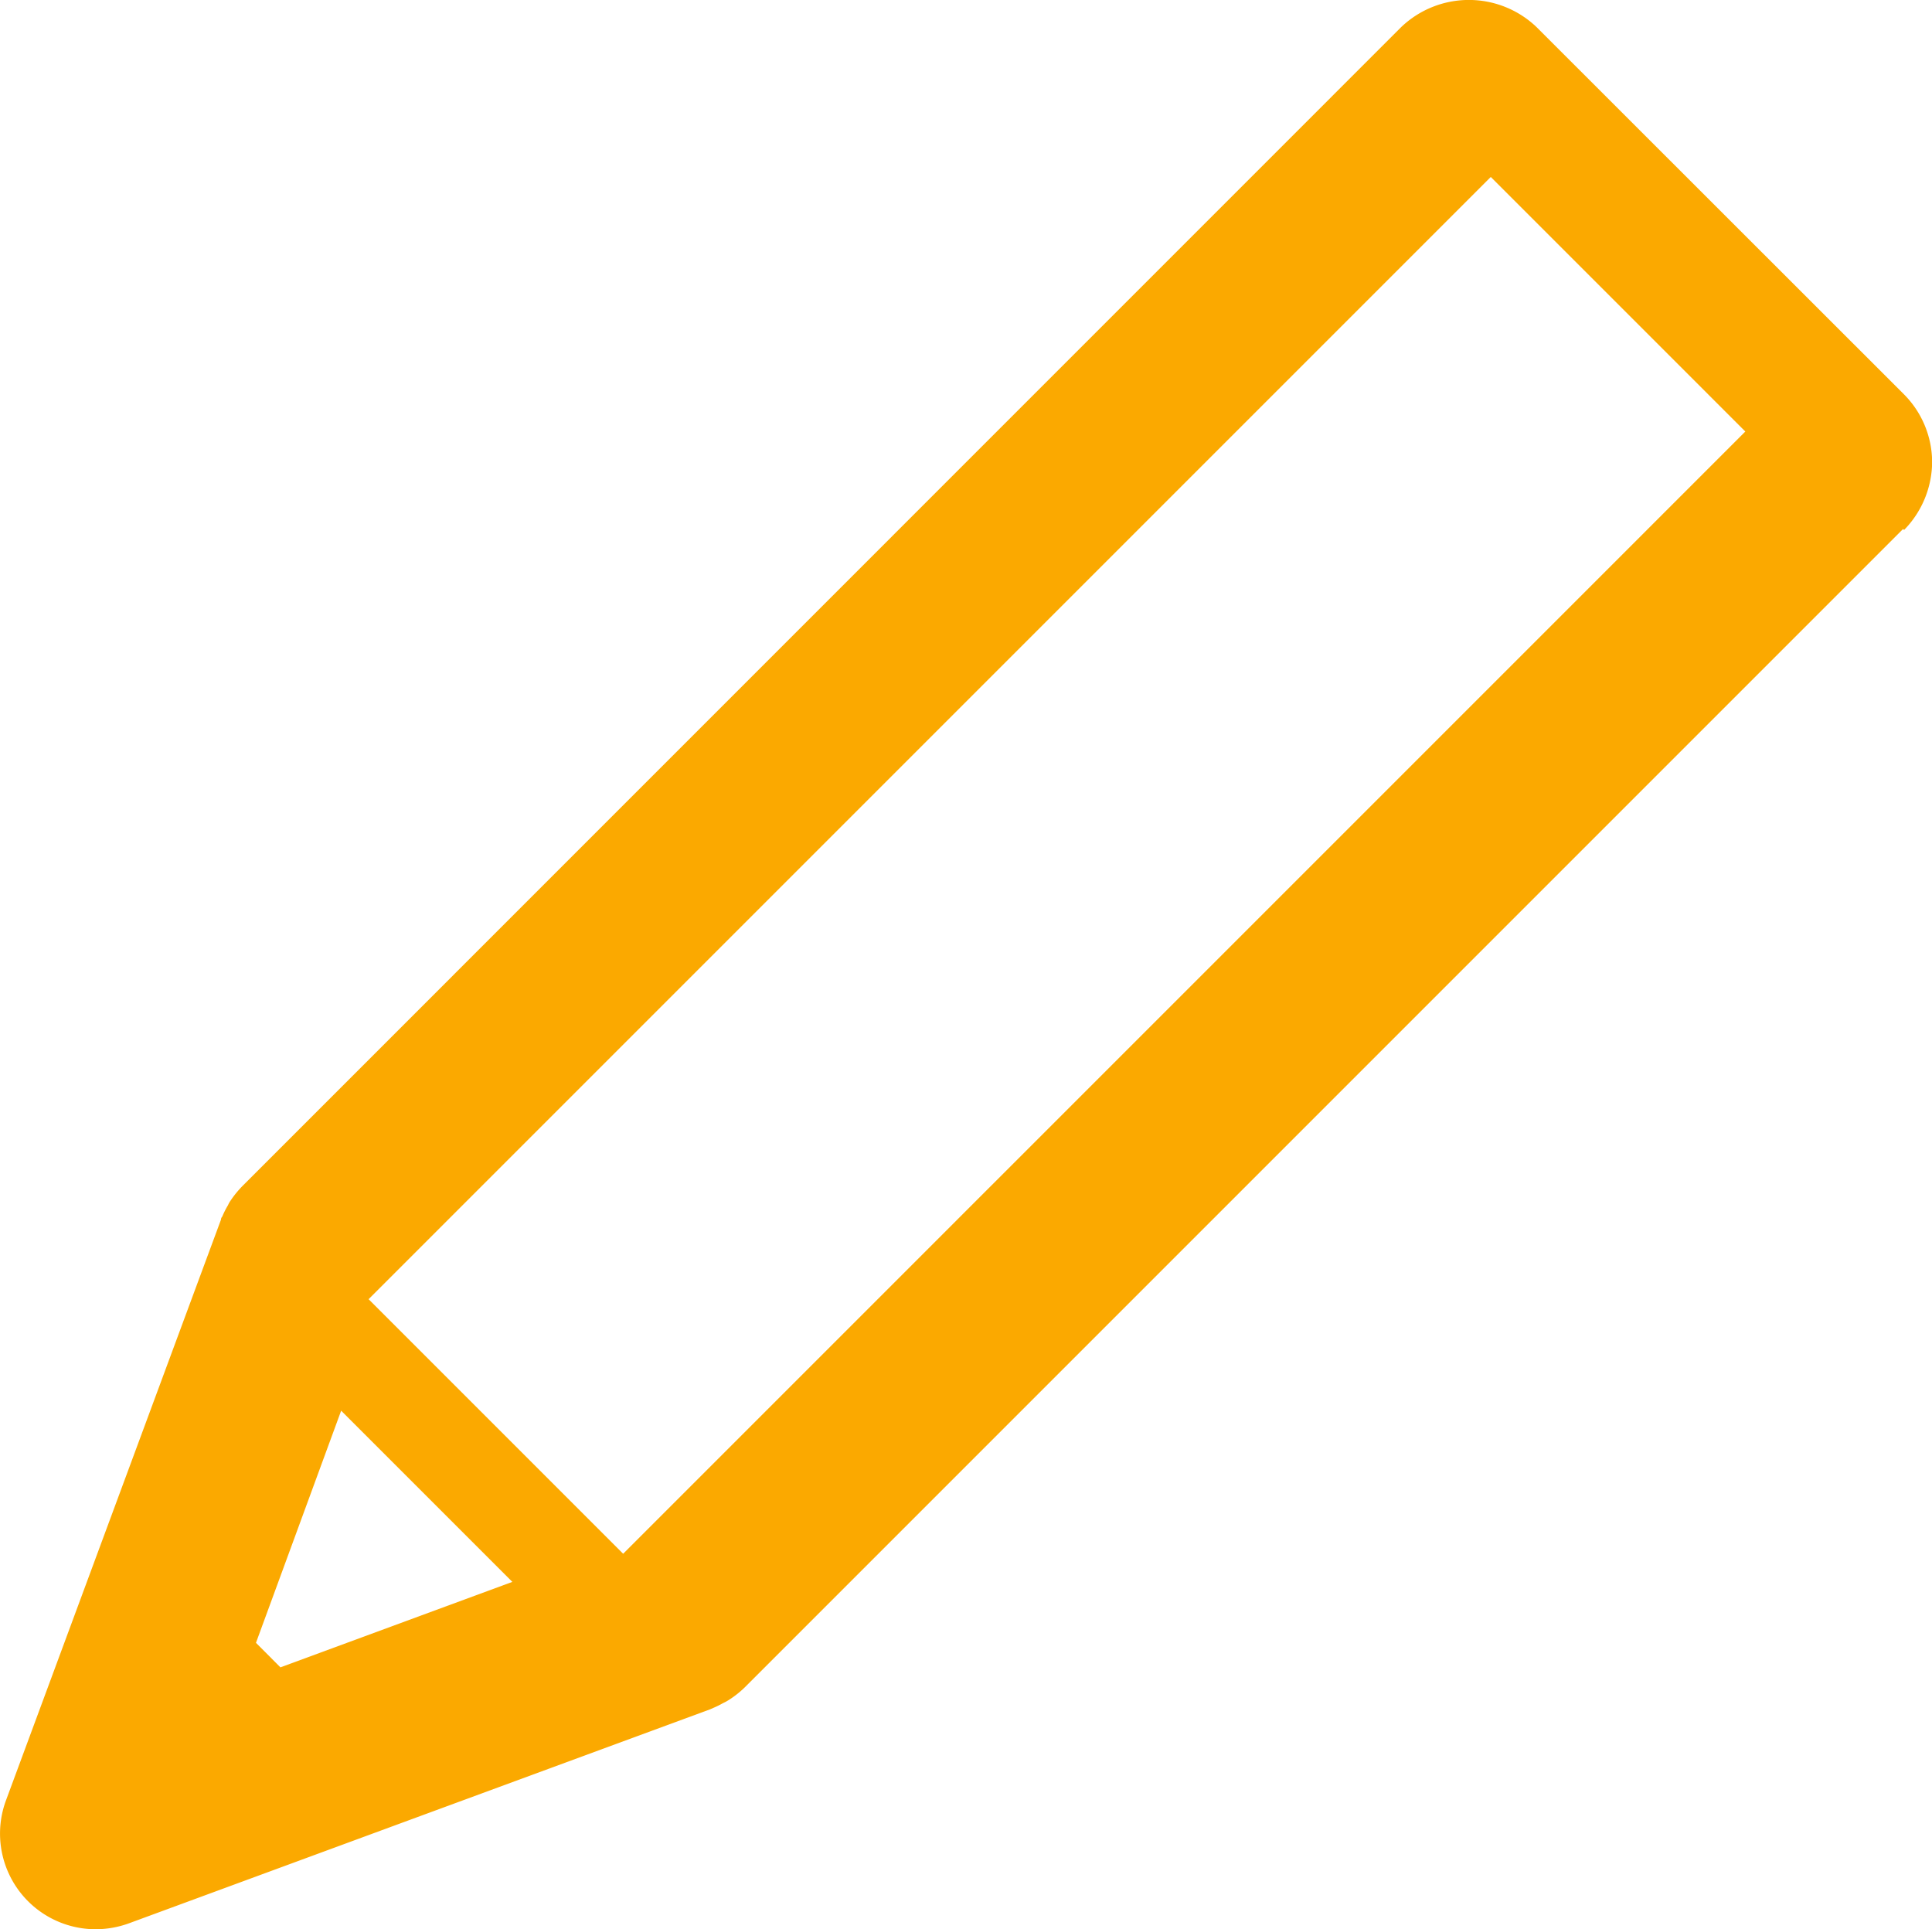 <svg height="28.398" viewBox="0 0 28.44 28.398" width="28.44" xmlns="http://www.w3.org/2000/svg"><path d="m502.549 209.114-5.409-5.406a1.442 1.442 0 0 0 -1.993 0l-17.047 17.049a1.493 1.493 0 0 0 -.185.225.342.342 0 0 0 -.037.066 1.29 1.29 0 0 0 -.086.17.064.064 0 0 0 -.018.044l-3.166 8.551a1.408 1.408 0 0 0 1.324 1.894 1.441 1.441 0 0 0 .484-.086l8.558-3.151.052-.023a1.321 1.321 0 0 0 .141-.07.65.65 0 0 0 .089-.049 1.456 1.456 0 0 0 .231-.184l17.049-17.049.014.015a1.443 1.443 0 0 0 .413-1 1.42 1.42 0 0 0 -.414-.996zm-23.9 18.738-.36-.361 1.254-3.417 2.52 2.52zm5.045-1.672-3.747-3.747 16.519-16.519 3.747 3.747z" fill="#fba900" transform="translate(-474.521 -203.309)"/></svg>